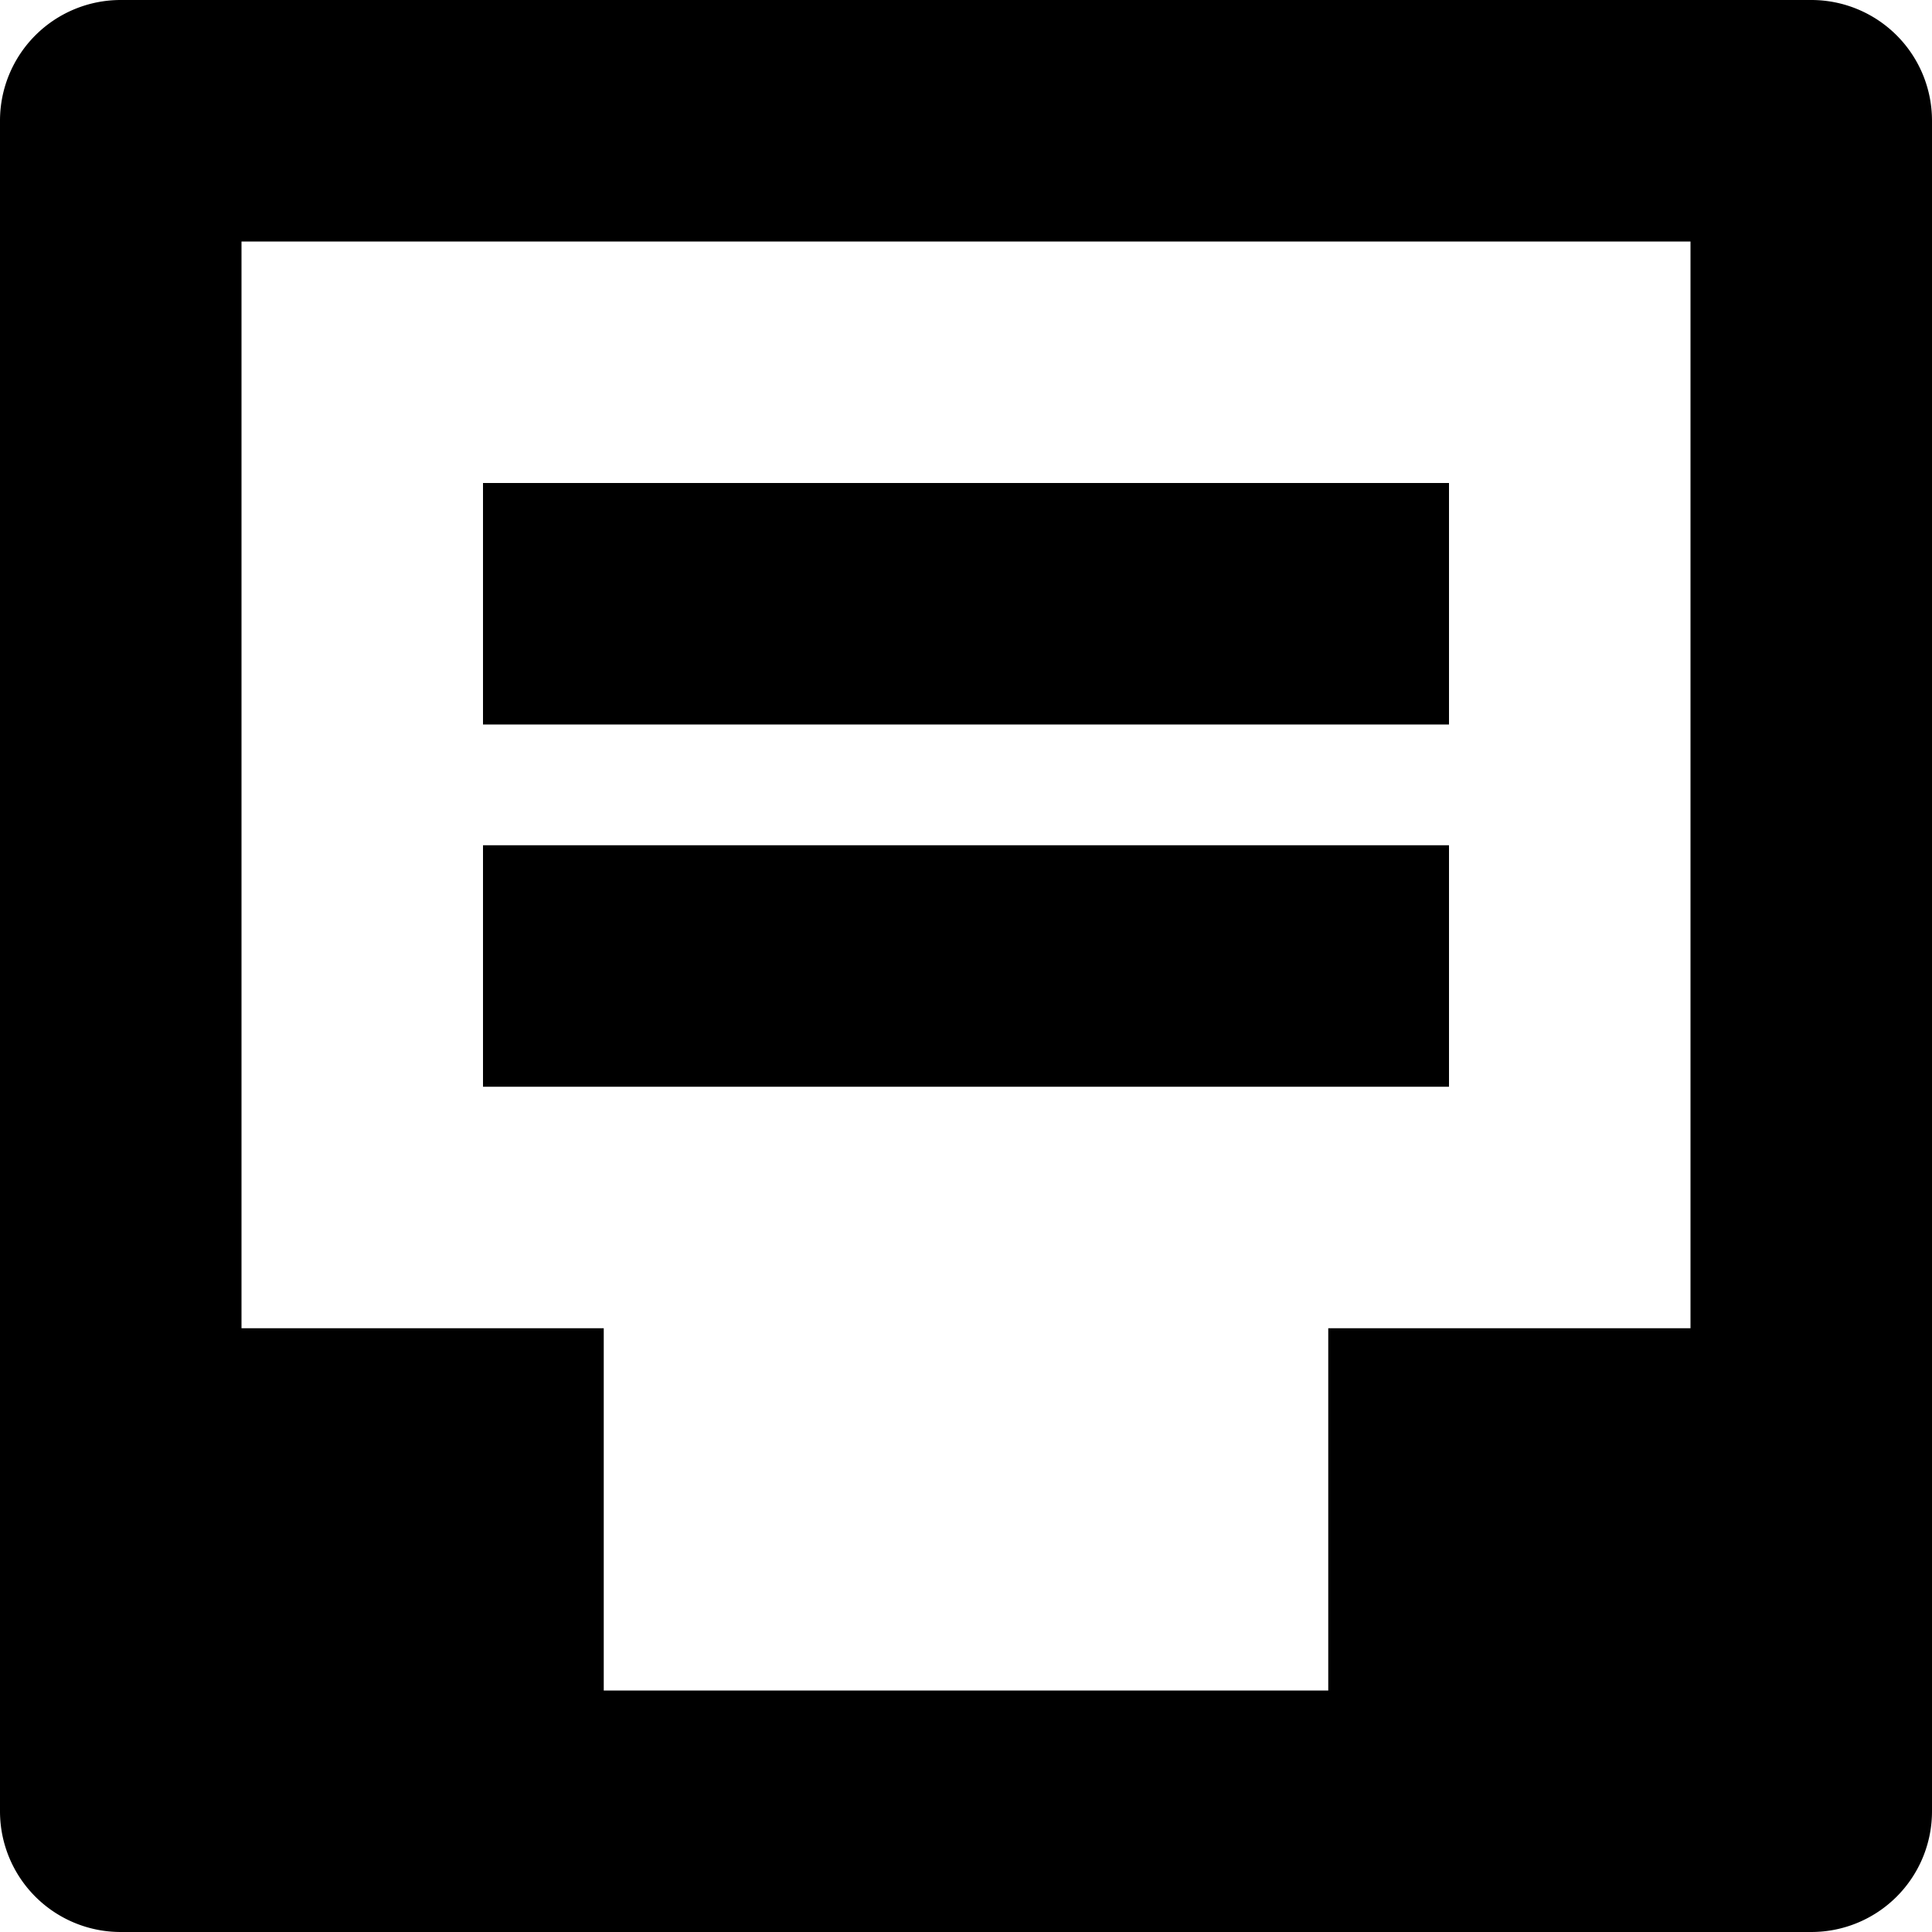 <?xml version="1.0" encoding="utf-8"?><!-- Скачано с сайта svg4.ru / Downloaded from svg4.ru -->
<svg fill="#000000" width="800px" height="800px" viewBox="0 0 512 512" id="_32_Inbox" data-name="32 Inbox" xmlns="http://www.w3.org/2000/svg">
  <path id="Path_42" data-name="Path 42" d="M480,0H32A31.981,31.981,0,0,0,0,32V480a31.981,31.981,0,0,0,32,32H480a31.981,31.981,0,0,0,32-32V32A31.981,31.981,0,0,0,480,0ZM448,352H352v96H160V352H64V64H448Z" fill-rule="evenodd"/>
  <rect id="Rectangle_33" data-name="Rectangle 33" width="256" height="64" transform="translate(128 224)"/>
  <rect id="Rectangle_34" data-name="Rectangle 34" width="256" height="64" transform="translate(128 128)"/>
</svg>